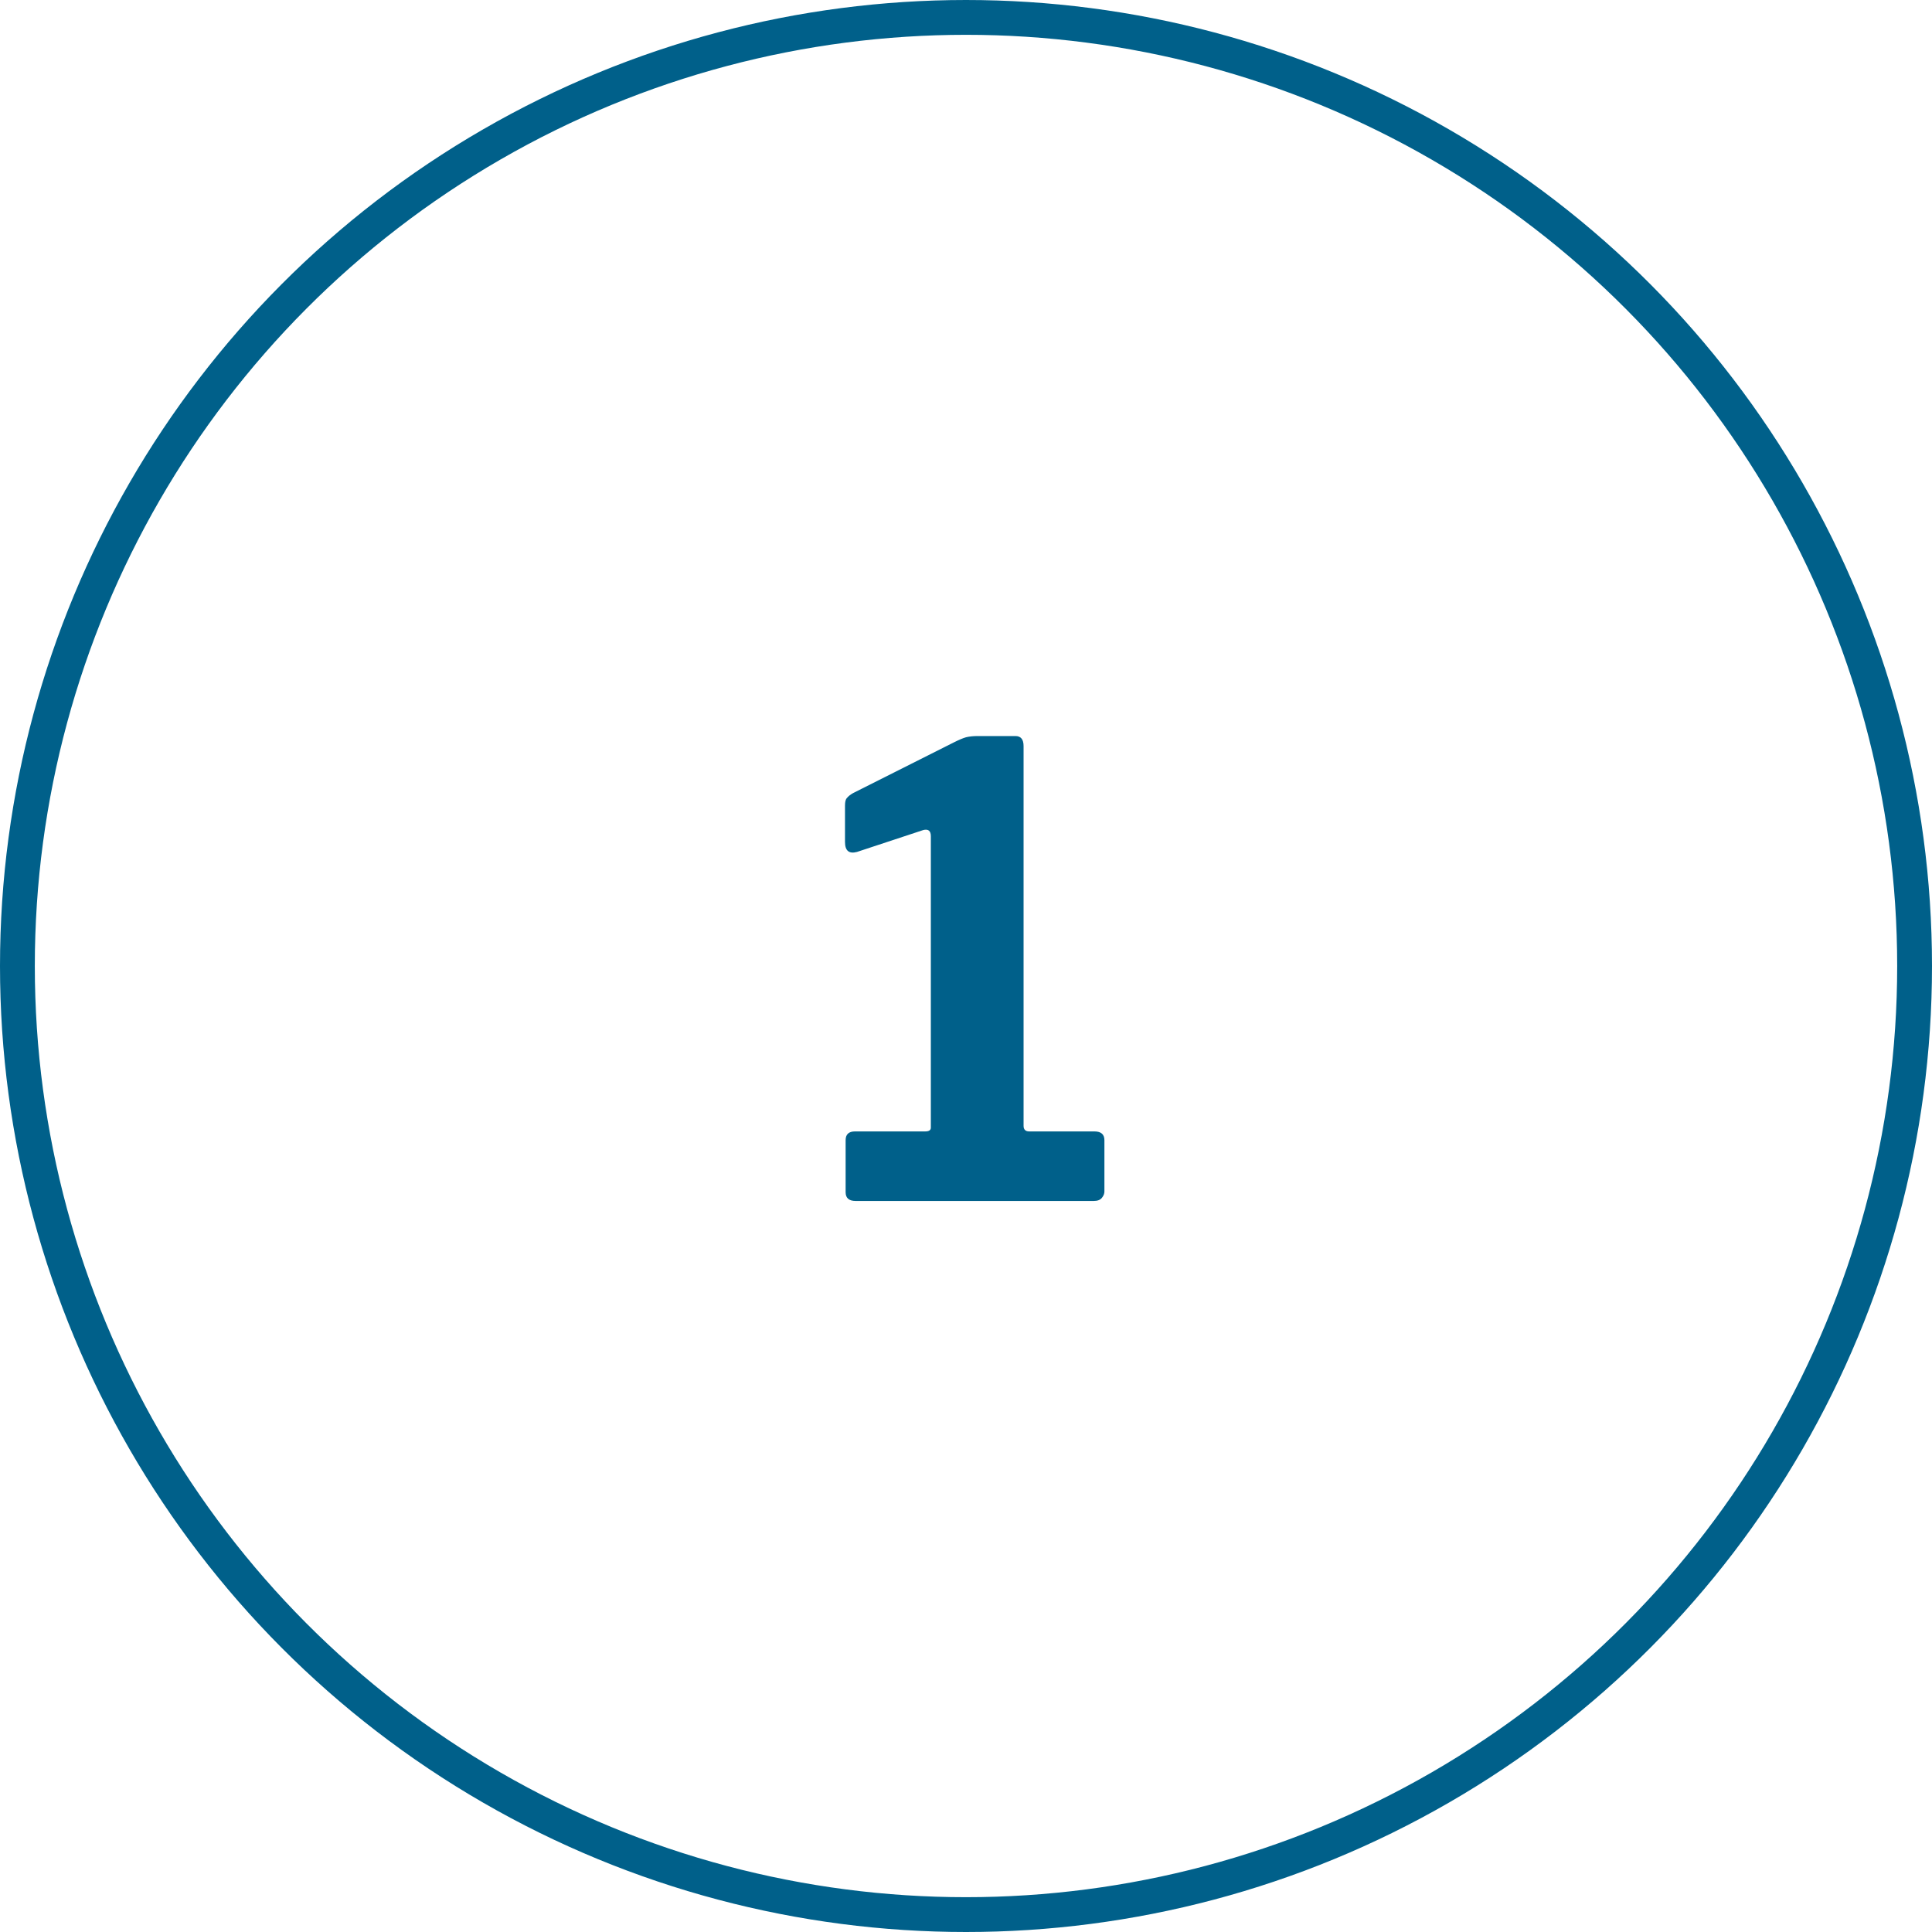 <svg xmlns="http://www.w3.org/2000/svg" width="111" height="111" viewBox="0 0 111 111" fill="none"><circle cx="55.5" cy="55.5" r="54.5" stroke="#00608A" stroke-width="2"></circle><path d="M62.876 65.004C63.26 65.004 63.452 65.172 63.452 65.508V68.46C63.452 68.58 63.404 68.7 63.308 68.82C63.212 68.94 63.056 69 62.84 69H49.16C48.776 69 48.584 68.832 48.584 68.496V65.508C48.584 65.172 48.764 65.004 49.124 65.004H53.156C53.372 65.004 53.48 64.932 53.48 64.788V48.048C53.48 47.736 53.336 47.616 53.048 47.688L49.232 48.948C48.776 49.068 48.548 48.876 48.548 48.372V46.284C48.548 46.068 48.584 45.924 48.656 45.852C48.728 45.756 48.848 45.66 49.016 45.564L54.812 42.648C55.1 42.504 55.328 42.408 55.496 42.36C55.688 42.312 55.916 42.288 56.18 42.288H58.34C58.652 42.288 58.808 42.48 58.808 42.864V64.68C58.808 64.896 58.916 65.004 59.132 65.004H62.876Z" fill="#00608A"></path></svg>